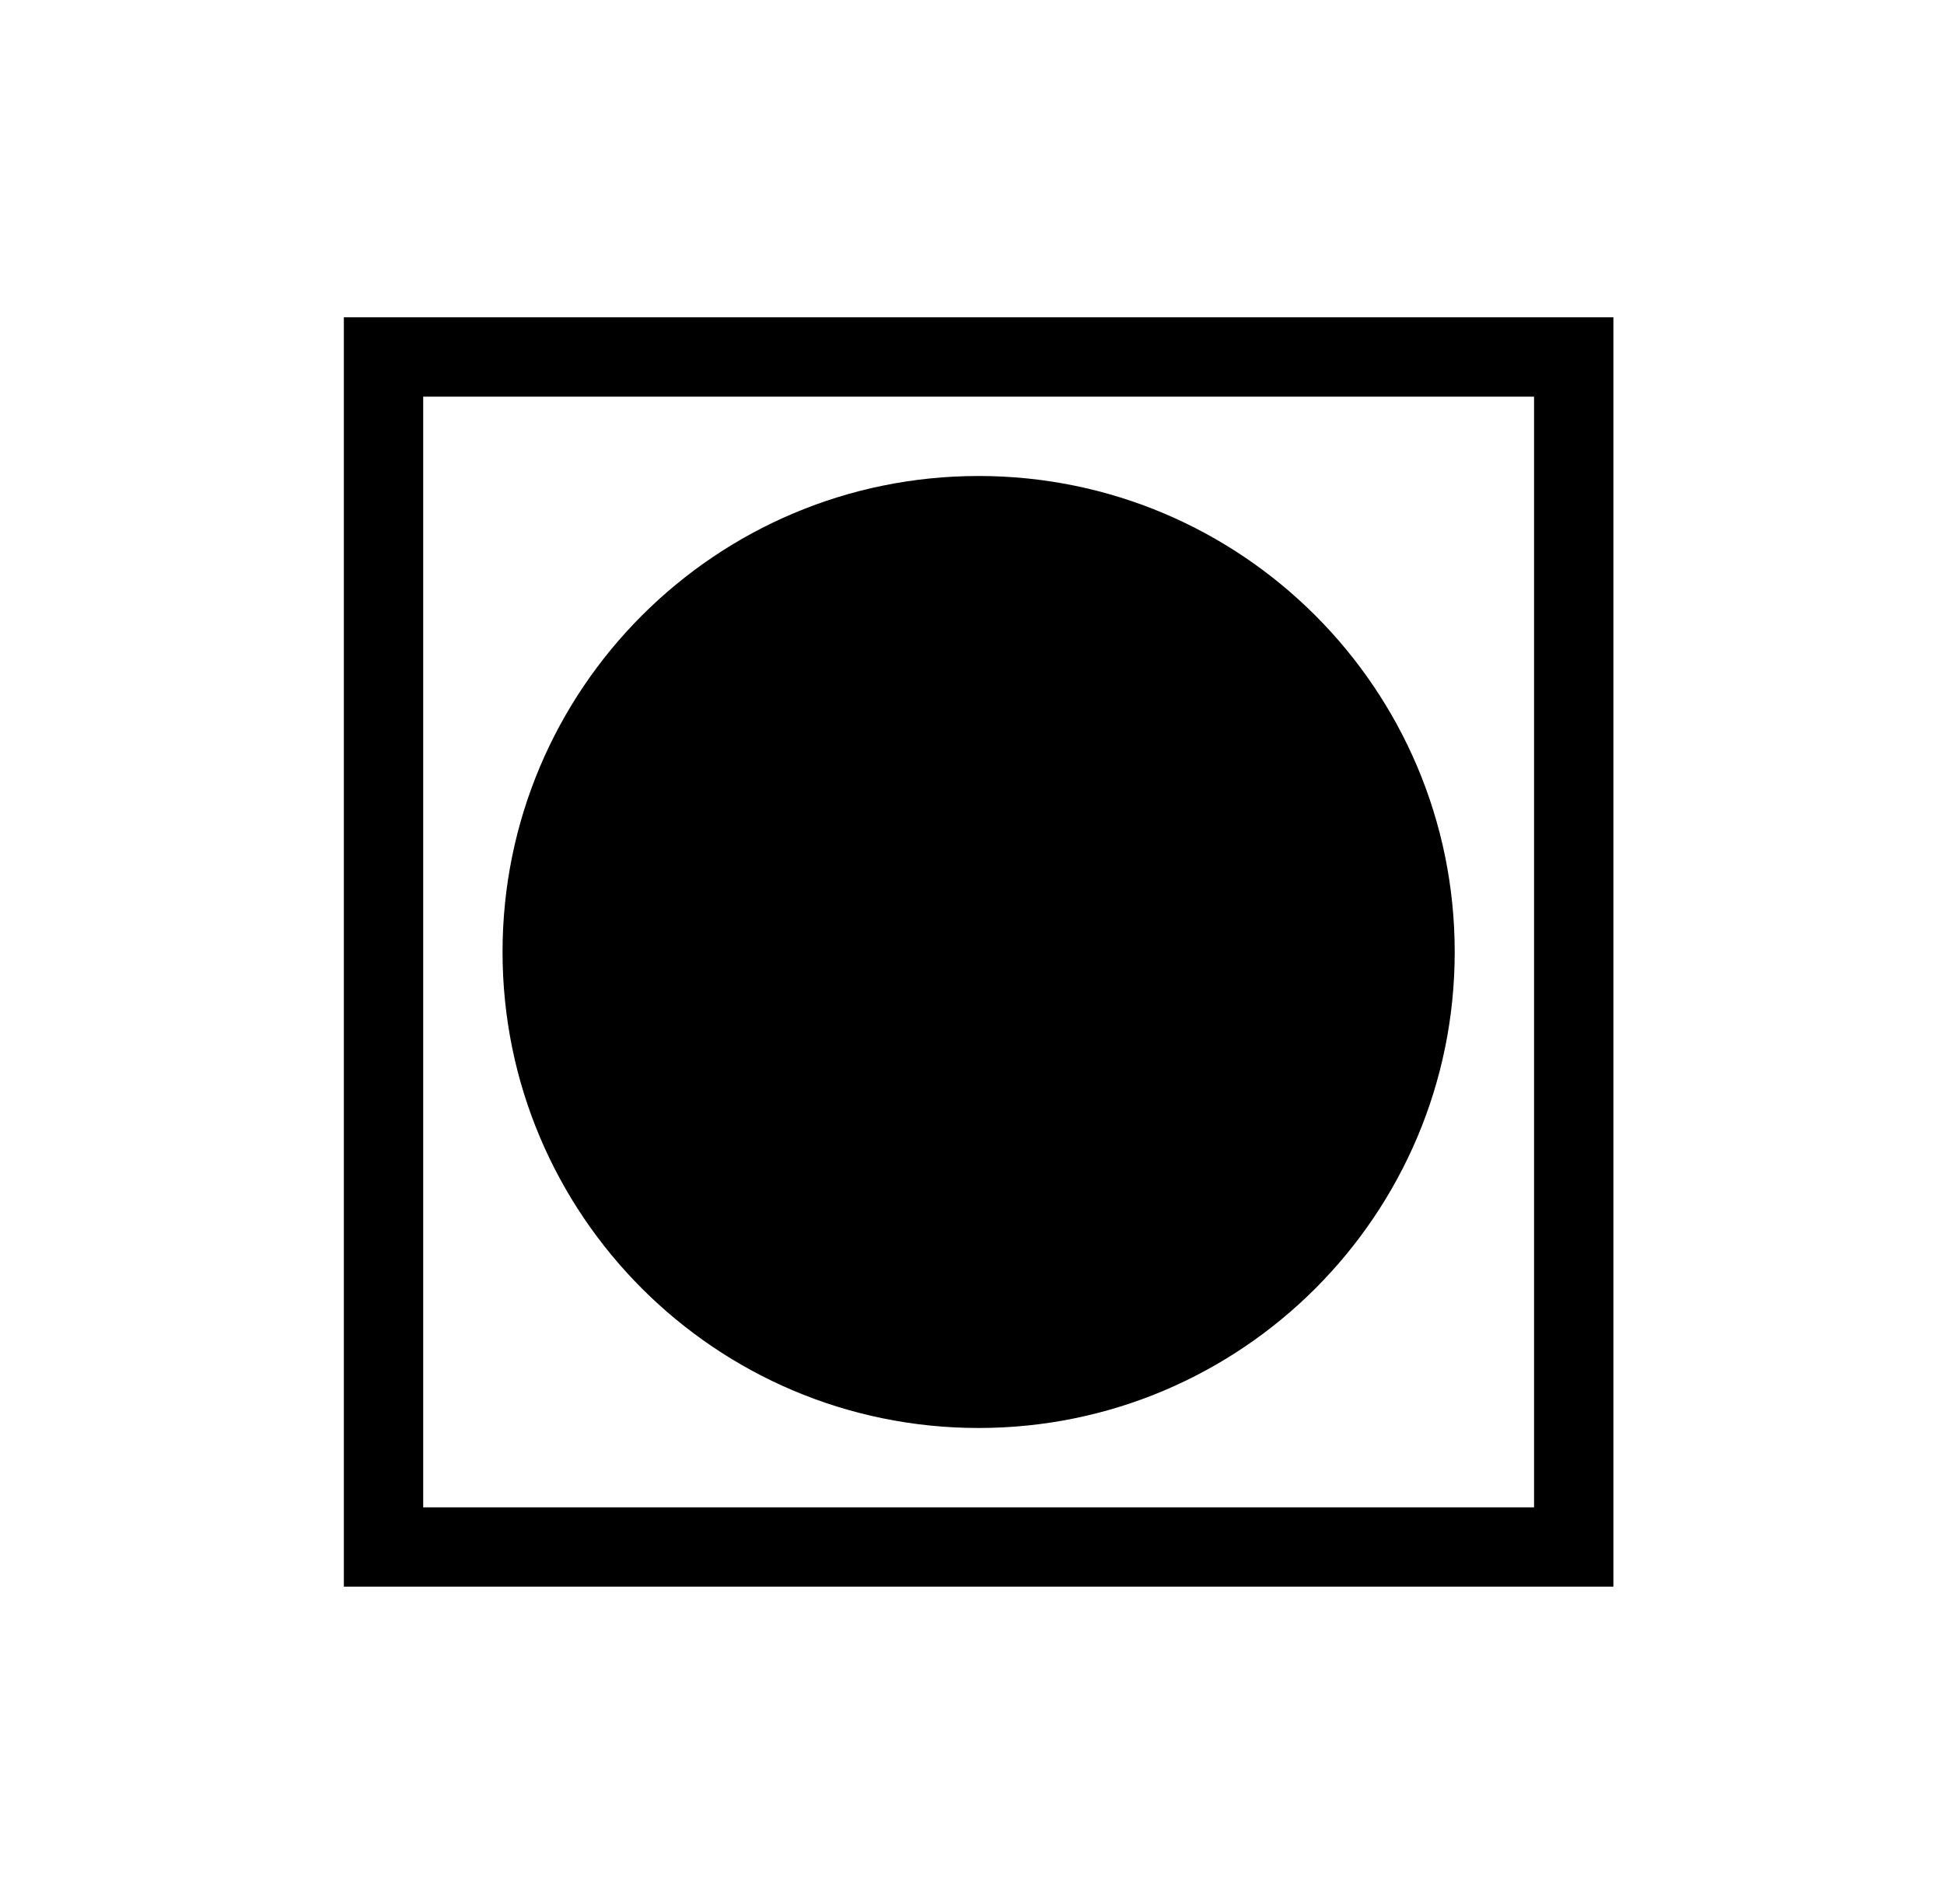 <svg width="49" height="48" viewBox="0 0 49 48" fill="none" xmlns="http://www.w3.org/2000/svg"><path fill-rule="evenodd" clip-rule="evenodd" d="M38.667 10h-28v28h28V10zm-30-2v32h32V8h-32z" fill="#000"/><path d="M36.667 24c0 6.627-5.373 12-12 12s-12-5.373-12-12 5.373-12 12-12 12 5.373 12 12z" fill="#000"/></svg>